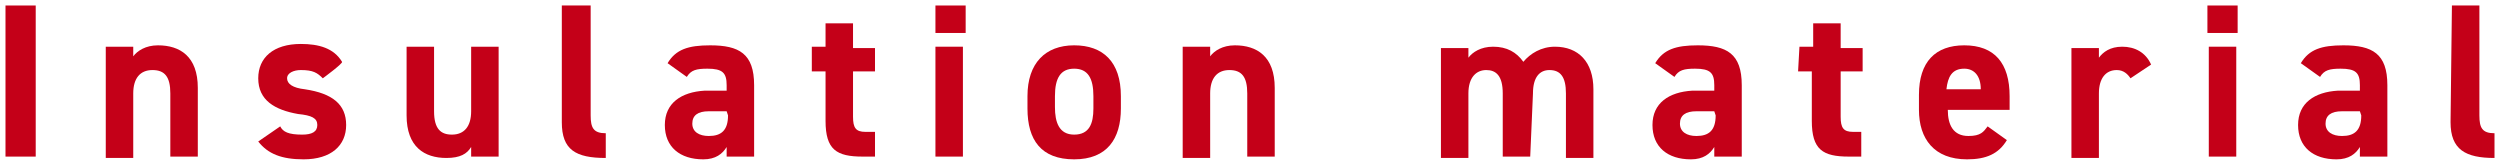 <?xml version="1.0" encoding="utf-8"?>
<!-- Generator: Adobe Illustrator 26.5.1, SVG Export Plug-In . SVG Version: 6.00 Build 0)  -->
<svg version="1.1" id="Layer_2_00000145019690787283337080000010116236420261258370_"
	 xmlns="http://www.w3.org/2000/svg" xmlns:xlink="http://www.w3.org/1999/xlink" x="0px" y="0px" viewBox="0 0 182 12"
	 style="enable-background:new 0 0 182 12;" xml:space="preserve">
<style type="text/css">
	.st0{fill:#C40018;}
</style>
<g id="_レイヤー_4">
	<g>
		<path class="st0" d="M2.6,11.4H0.4v-11h2.2V11.4z"/>
		<path class="st0" d="M7.7,3.4h2v0.7c0.3-0.4,0.9-0.8,1.8-0.8c1.6,0,2.9,0.8,2.9,3.1v5h-2V6.8c0-1.2-0.4-1.7-1.3-1.7
			c-0.9,0-1.4,0.6-1.4,1.7v4.7h-2L7.7,3.4L7.7,3.4z"/>
		<path class="st0" d="M23.5,5.7c-0.4-0.4-0.7-0.6-1.6-0.6c-0.5,0-1,0.2-1,0.6s0.4,0.7,1.3,0.8c2,0.3,3,1.1,3,2.6s-1.1,2.5-3.1,2.5
			c-1.6,0-2.6-0.4-3.3-1.3l1.6-1.1C20.6,9.6,21,9.8,22,9.8c0.7,0,1.1-0.2,1.1-0.7c0-0.5-0.4-0.7-1.4-0.8c-1.7-0.3-2.9-1-2.9-2.6
			c0-1.5,1.1-2.5,3.1-2.5c1.3,0,2.4,0.3,3,1.3C25,4.6,23.5,5.7,23.5,5.7z"/>
		<path class="st0" d="M36.3,11.4h-2v-0.7c-0.3,0.5-0.8,0.8-1.8,0.8c-1.6,0-2.9-0.8-2.9-3.1v-5h2v4.7c0,1.3,0.5,1.7,1.3,1.7
			c0.9,0,1.4-0.6,1.4-1.7V3.4h2L36.3,11.4L36.3,11.4z"/>
		<path class="st0" d="M41,0.4h2v8c0,0.9,0.2,1.3,1.1,1.3v1.8c-2.2,0-3.2-0.6-3.2-2.6V0.4z"/>
		<path class="st0" d="M51.3,6.6h1.6V6.2c0-0.9-0.3-1.2-1.4-1.2c-0.8,0-1.2,0.1-1.5,0.6l-1.4-1c0.6-1,1.5-1.3,3.1-1.3
			c2.1,0,3.2,0.6,3.2,2.9v5.2h-2v-0.7c-0.3,0.5-0.8,0.9-1.7,0.9c-1.7,0-2.8-0.9-2.8-2.5S49.6,6.7,51.3,6.6L51.3,6.6z M52.9,8.1h-1.3
			c-0.8,0-1.2,0.3-1.2,0.9s0.5,0.9,1.2,0.9c0.9,0,1.4-0.4,1.4-1.5L52.9,8.1L52.9,8.1z"/>
		<path class="st0" d="M59.1,3.4h1V1.7h2v1.8h1.6v1.7h-1.6v3.3c0,0.8,0.2,1.1,0.9,1.1h0.7v1.8h-0.9c-1.9,0-2.7-0.5-2.7-2.6V5.2h-1
			L59.1,3.4L59.1,3.4z"/>
		<path class="st0" d="M68.1,0.4h2.2v2h-2.2V0.4z M68.1,3.4h2v8h-2V3.4z"/>
		<path class="st0" d="M81.6,7.9c0,2.2-1,3.7-3.4,3.7s-3.4-1.4-3.4-3.7V7c0-2.4,1.3-3.7,3.4-3.7s3.4,1.2,3.4,3.7V7.9z M79.6,7.9V7
			c0-1.3-0.4-2-1.4-2s-1.4,0.7-1.4,2v0.8c0,1.1,0.3,2,1.4,2S79.6,9,79.6,7.9z"/>
		<path class="st0" d="M86.1,3.4h2v0.7c0.3-0.4,0.9-0.8,1.8-0.8c1.6,0,2.9,0.8,2.9,3.1v5h-2V6.8c0-1.2-0.4-1.7-1.3-1.7
			c-0.9,0-1.4,0.6-1.4,1.7v4.7h-2L86.1,3.4L86.1,3.4z"/>
		<path class="st0" d="M111.4,11.4h-2V6.8c0-1.3-0.5-1.7-1.2-1.7s-1.3,0.5-1.3,1.7v4.7h-2v-8h2v0.7c0.3-0.4,0.9-0.8,1.8-0.8
			c1,0,1.7,0.4,2.2,1.1c0.5-0.6,1.3-1.1,2.3-1.1c1.7,0,2.8,1.1,2.8,3.1v5h-2V6.8c0-1.2-0.4-1.7-1.2-1.7c-0.7,0-1.2,0.5-1.2,1.7
			L111.4,11.4L111.4,11.4z"/>
		<path class="st0" d="M123.2,6.6h1.6V6.2c0-0.9-0.3-1.2-1.4-1.2c-0.8,0-1.2,0.1-1.5,0.6l-1.4-1c0.6-1,1.5-1.3,3.1-1.3
			c2.1,0,3.2,0.6,3.2,2.9v5.2h-2v-0.7c-0.3,0.5-0.8,0.9-1.7,0.9c-1.7,0-2.8-0.9-2.8-2.5S121.5,6.7,123.2,6.6L123.2,6.6z M124.8,8.1
			h-1.3c-0.8,0-1.2,0.3-1.2,0.9s0.5,0.9,1.2,0.9c0.9,0,1.4-0.4,1.4-1.5L124.8,8.1L124.8,8.1z"/>
		<path class="st0" d="M131,3.4h1V1.7h2v1.8h1.6v1.7H134v3.3c0,0.8,0.2,1.1,0.9,1.1h0.6v1.8h-0.9c-1.9,0-2.7-0.5-2.7-2.6V5.2h-1
			L131,3.4L131,3.4z"/>
		<path class="st0" d="M146.1,10.2c-0.6,1-1.5,1.4-2.9,1.4c-2.4,0-3.5-1.5-3.5-3.6V6.9c0-2.4,1.2-3.6,3.3-3.6c2.2,0,3.3,1.3,3.3,3.7
			V8h-4.5c0,1.1,0.4,1.9,1.5,1.9c0.9,0,1.1-0.3,1.4-0.7L146.1,10.2L146.1,10.2z M141.7,6.5h2.5c0-1-0.5-1.5-1.2-1.5
			C142.1,5,141.8,5.6,141.7,6.5L141.7,6.5z"/>
		<path class="st0" d="M155.1,5.7c-0.2-0.3-0.5-0.6-1-0.6c-0.8,0-1.3,0.6-1.3,1.7v4.7h-2v-8h2v0.7c0.3-0.4,0.8-0.8,1.7-0.8
			s1.7,0.4,2.1,1.3L155.1,5.7L155.1,5.7z"/>
		<path class="st0" d="M160.7,0.4h2.2v2h-2.2V0.4z M160.8,3.4h2v8h-2V3.4z"/>
		<path class="st0" d="M170.2,6.6h1.6V6.2c0-0.9-0.3-1.2-1.4-1.2c-0.8,0-1.2,0.1-1.5,0.6l-1.4-1c0.6-1,1.5-1.3,3.1-1.3
			c2.1,0,3.2,0.6,3.2,2.9v5.2h-2v-0.7c-0.3,0.5-0.8,0.9-1.7,0.9c-1.7,0-2.8-0.9-2.8-2.5S168.5,6.7,170.2,6.6L170.2,6.6z M171.8,8.1
			h-1.3c-0.8,0-1.2,0.3-1.2,0.9s0.5,0.9,1.2,0.9c0.9,0,1.4-0.4,1.4-1.5L171.8,8.1L171.8,8.1z"/>
		<path class="st0" d="M178.5,0.4h2v8c0,0.9,0.2,1.3,1.1,1.3v1.8c-2.1,0-3.2-0.6-3.2-2.6L178.5,0.4L178.5,0.4z"/>
	</g>
</g>
</svg>
